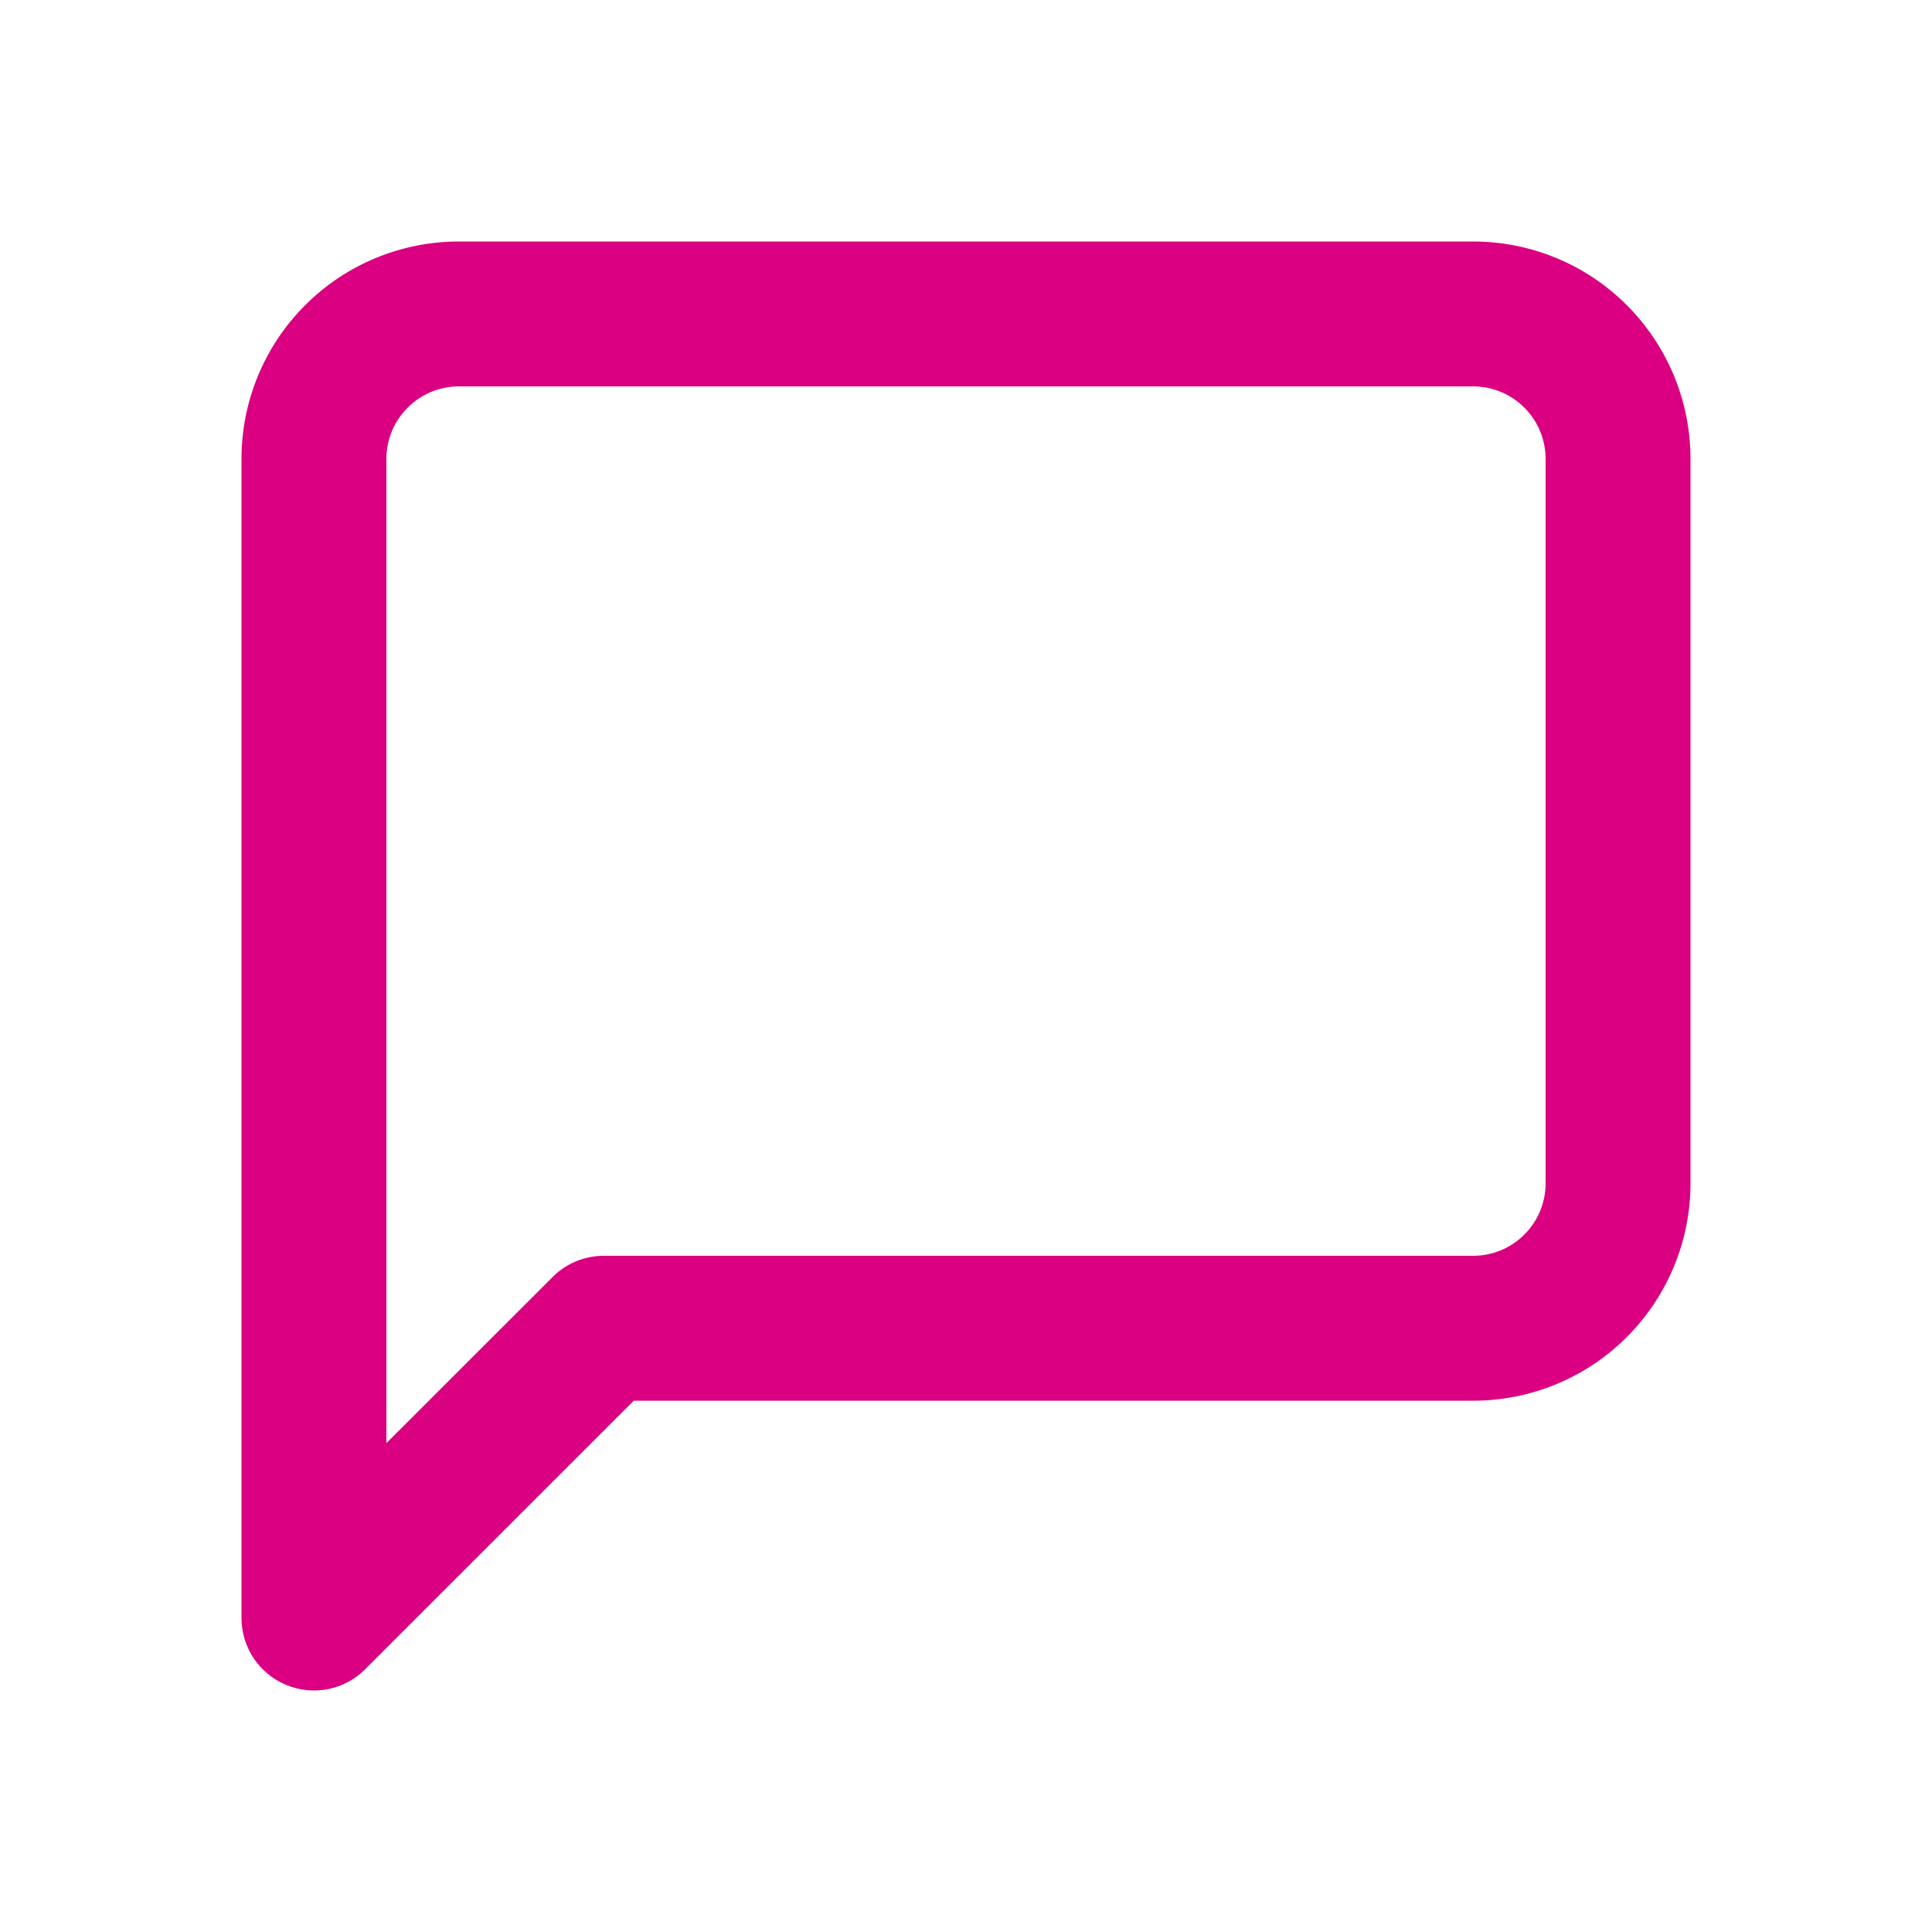 <svg width="24" height="24" viewBox="0 0 24 24" fill="none" xmlns="http://www.w3.org/2000/svg">
<g id="icon-type=comment, color=guayaba, size=24px">
<path id="Vector (Stroke)" fill-rule="evenodd" clip-rule="evenodd" d="M5.7 4.8C5.461 4.8 5.232 4.895 5.064 5.064C4.895 5.232 4.8 5.461 4.8 5.7V17.927L6.864 15.864C7.032 15.695 7.261 15.6 7.5 15.6H18.3C18.539 15.6 18.768 15.505 18.936 15.336C19.105 15.168 19.2 14.939 19.2 14.7V5.7C19.2 5.461 19.105 5.232 18.936 5.064C18.768 4.895 18.539 4.8 18.3 4.8H5.7ZM3.791 3.791C4.297 3.284 4.984 3 5.7 3H18.3C19.016 3 19.703 3.284 20.209 3.791C20.715 4.297 21 4.984 21 5.7V14.7C21 15.416 20.715 16.103 20.209 16.609C19.703 17.116 19.016 17.4 18.3 17.4H7.873L4.536 20.736C4.279 20.994 3.892 21.071 3.556 20.931C3.219 20.792 3 20.464 3 20.1V5.7C3 4.984 3.284 4.297 3.791 3.791Z" fill="#DA0081"/>
</g>
</svg>
